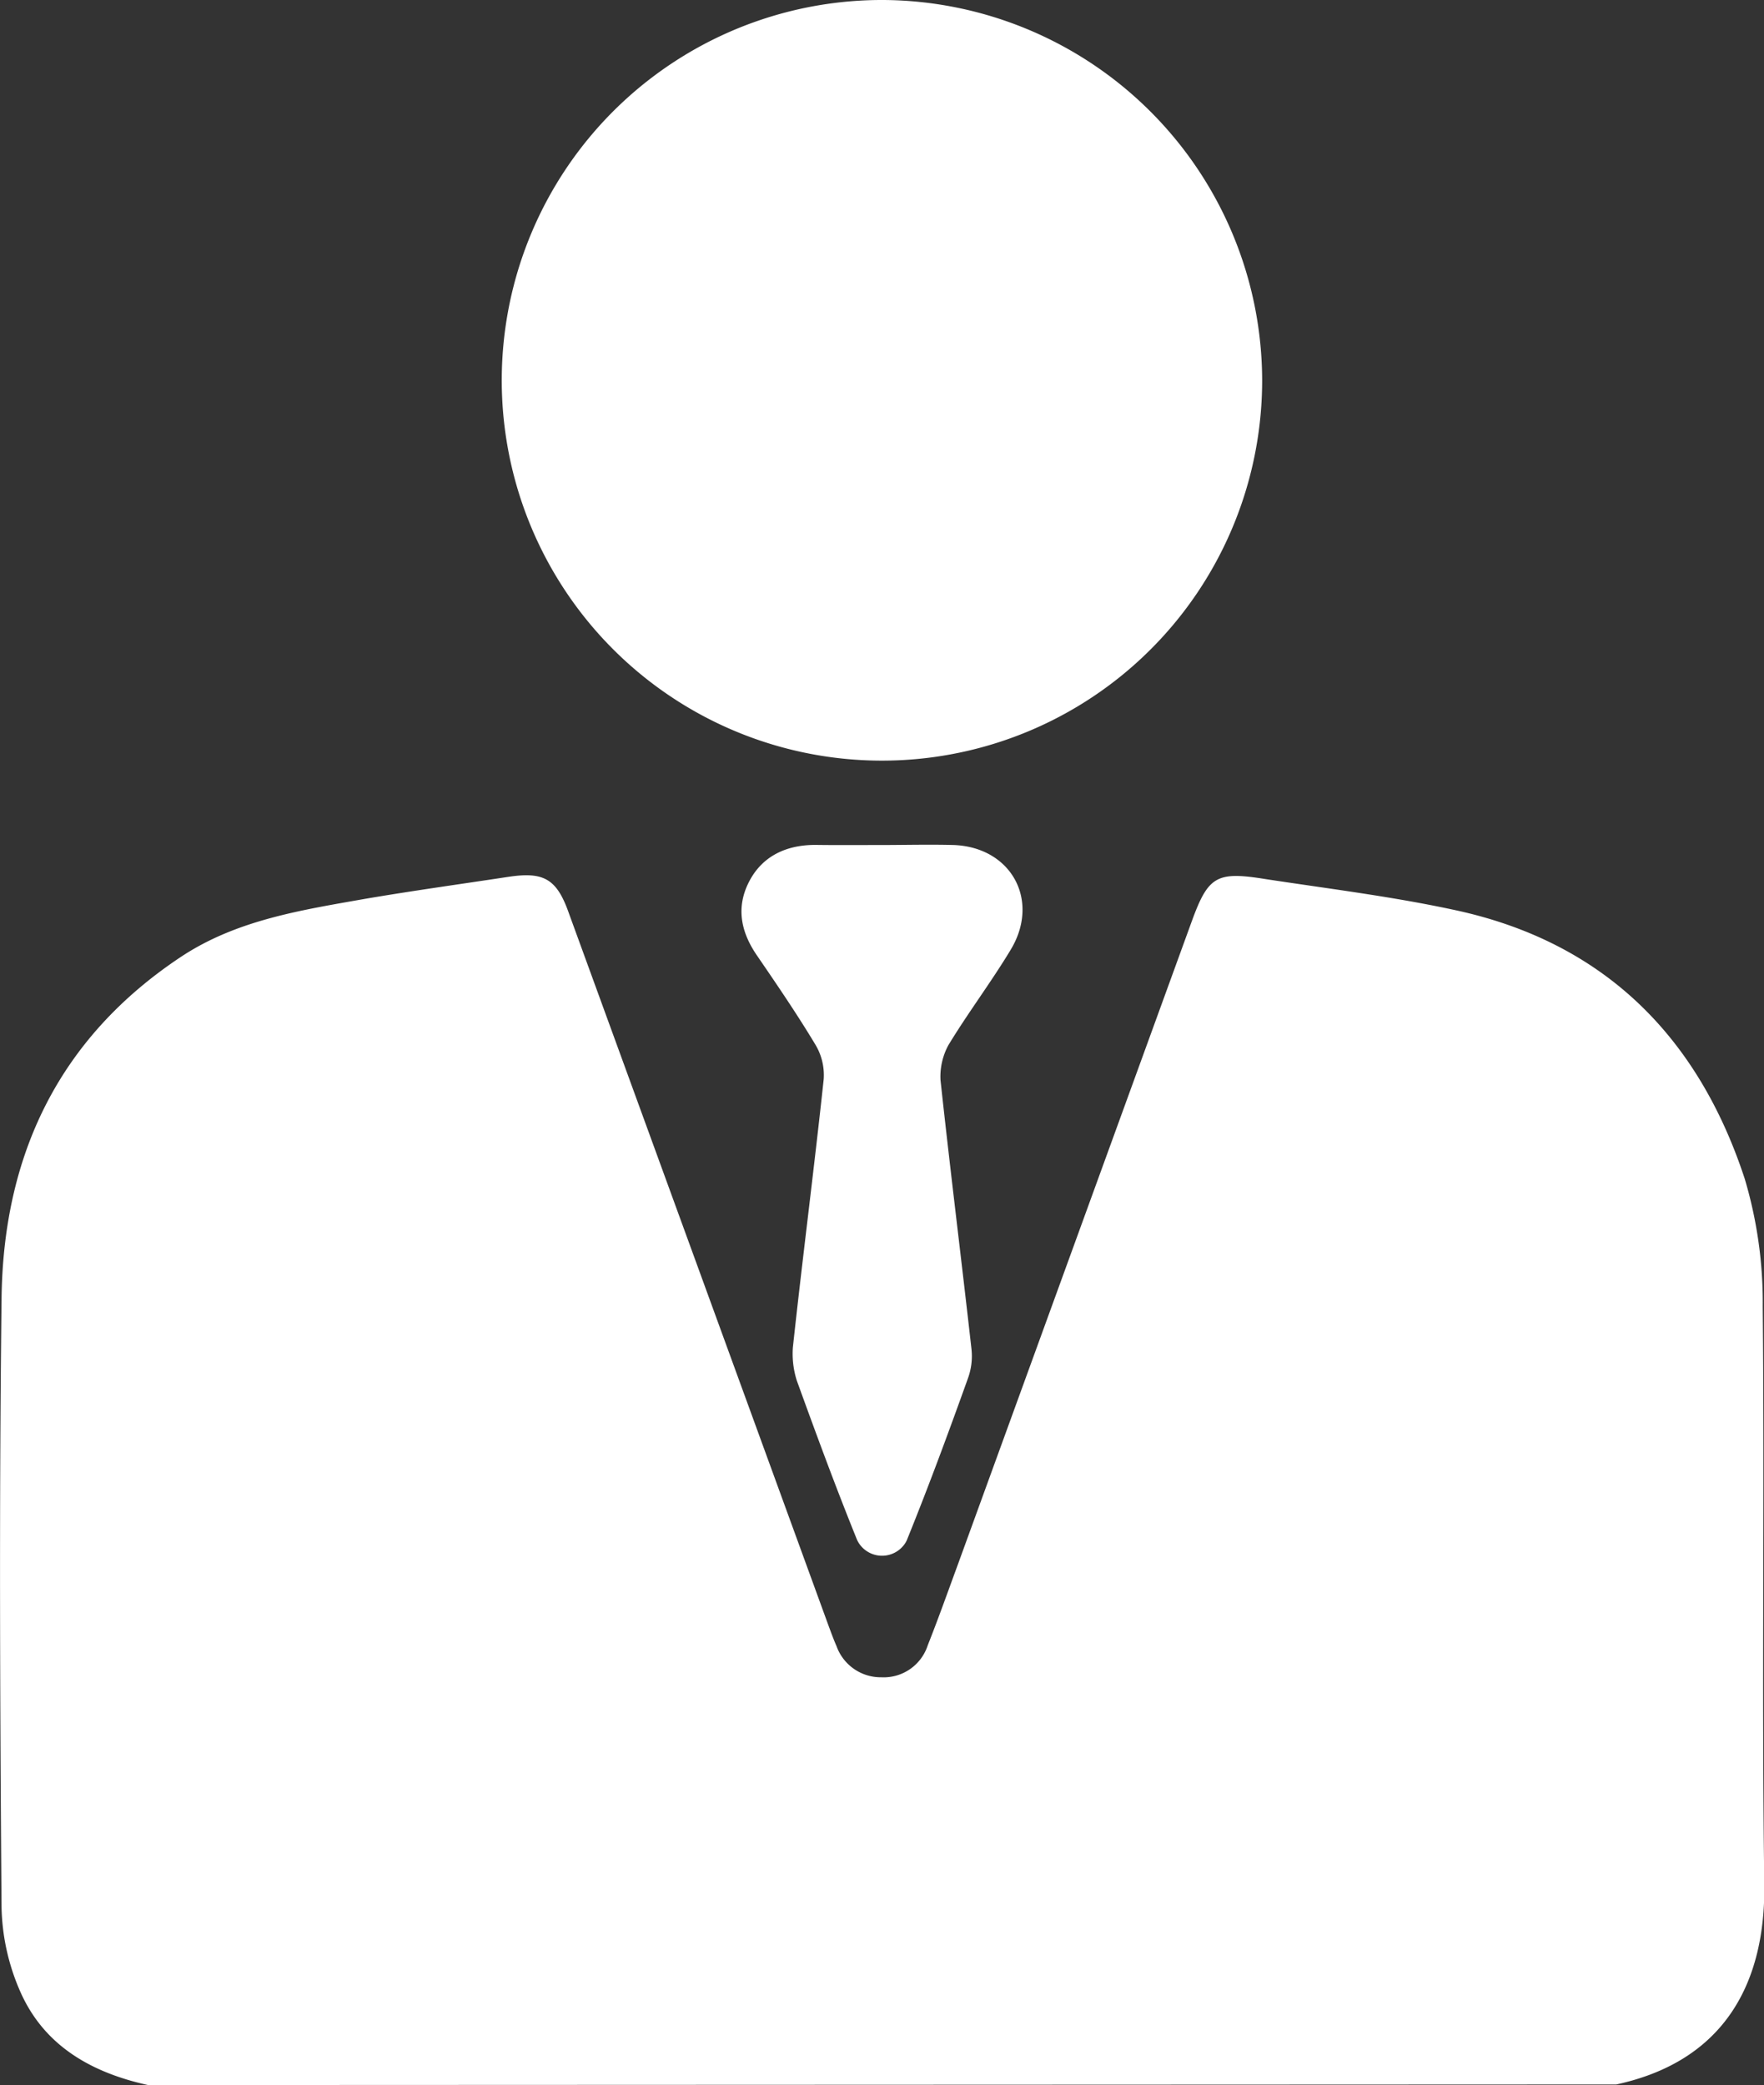 <svg xmlns="http://www.w3.org/2000/svg" viewBox="0 0 182.57 215.73"><rect x="0" y="0" width="182.57" height="215.73" fill="#333333" stroke="none"/><defs><style>.cls-1{fill:#fff;}</style></defs><title>자산 10</title><g id="레이어_2" data-name="레이어 2"><g id="레이어_1-2" data-name="레이어 1"><path class="cls-1" d="M15.32,215.73C9.46,214.44,4.54,211.67,2.07,206a22.73,22.73,0,0,1-1.91-8.7c-.16-20.91-.25-41.84,0-62.75C.28,119.66,6,107.45,18.73,99c5.77-3.82,12.44-4.83,19.05-6,4.94-.84,9.91-1.53,14.86-2.28,3.67-.55,5,.22,6.26,3.83q13.42,36.8,26.84,73.62c.27.72.53,1.45.84,2.15a4.86,4.86,0,0,0,4.64,3.22,4.79,4.79,0,0,0,4.8-3.31c1.08-2.72,2.06-5.48,3.07-8.23l24.26-66.69c1.7-4.67,2.57-5.17,7.6-4.36,6.55,1,13.16,1.81,19.63,3.21,15.42,3.31,25.18,13.1,30,27.82a44.76,44.76,0,0,1,1.86,13.2c.19,19.92-.11,39.84.16,59.75.14,10.09-4,18.29-15.32,20.74Z"/><path class="cls-1" d="M130.63,39.4A39.35,39.35,0,1,1,91.43,0,39.44,39.44,0,0,1,130.63,39.4Z"/><path class="cls-1" d="M91.18,87.43c2.51,0,5-.07,7.53,0,6,.23,9,5.79,5.85,10.91-2,3.31-4.38,6.46-6.4,9.79a6.82,6.82,0,0,0-.82,3.62c1,9.27,2.16,18.52,3.2,27.78a6.72,6.72,0,0,1-.36,3.08c-2,5.58-4.06,11.16-6.29,16.66a2,2,0,0,1-.18.36,2.86,2.86,0,0,1-4.84,0,2.38,2.38,0,0,1-.2-.39c-2.19-5.41-4.21-10.9-6.2-16.39a9.12,9.12,0,0,1-.41-3.44c1-9.25,2.2-18.49,3.19-27.74a6.09,6.09,0,0,0-.85-3.57c-1.91-3.18-4-6.24-6.11-9.32-1.63-2.41-2.13-4.94-.74-7.6s3.92-3.79,6.94-3.76C86.72,87.45,89,87.43,91.18,87.43Z"/></g></g></svg>